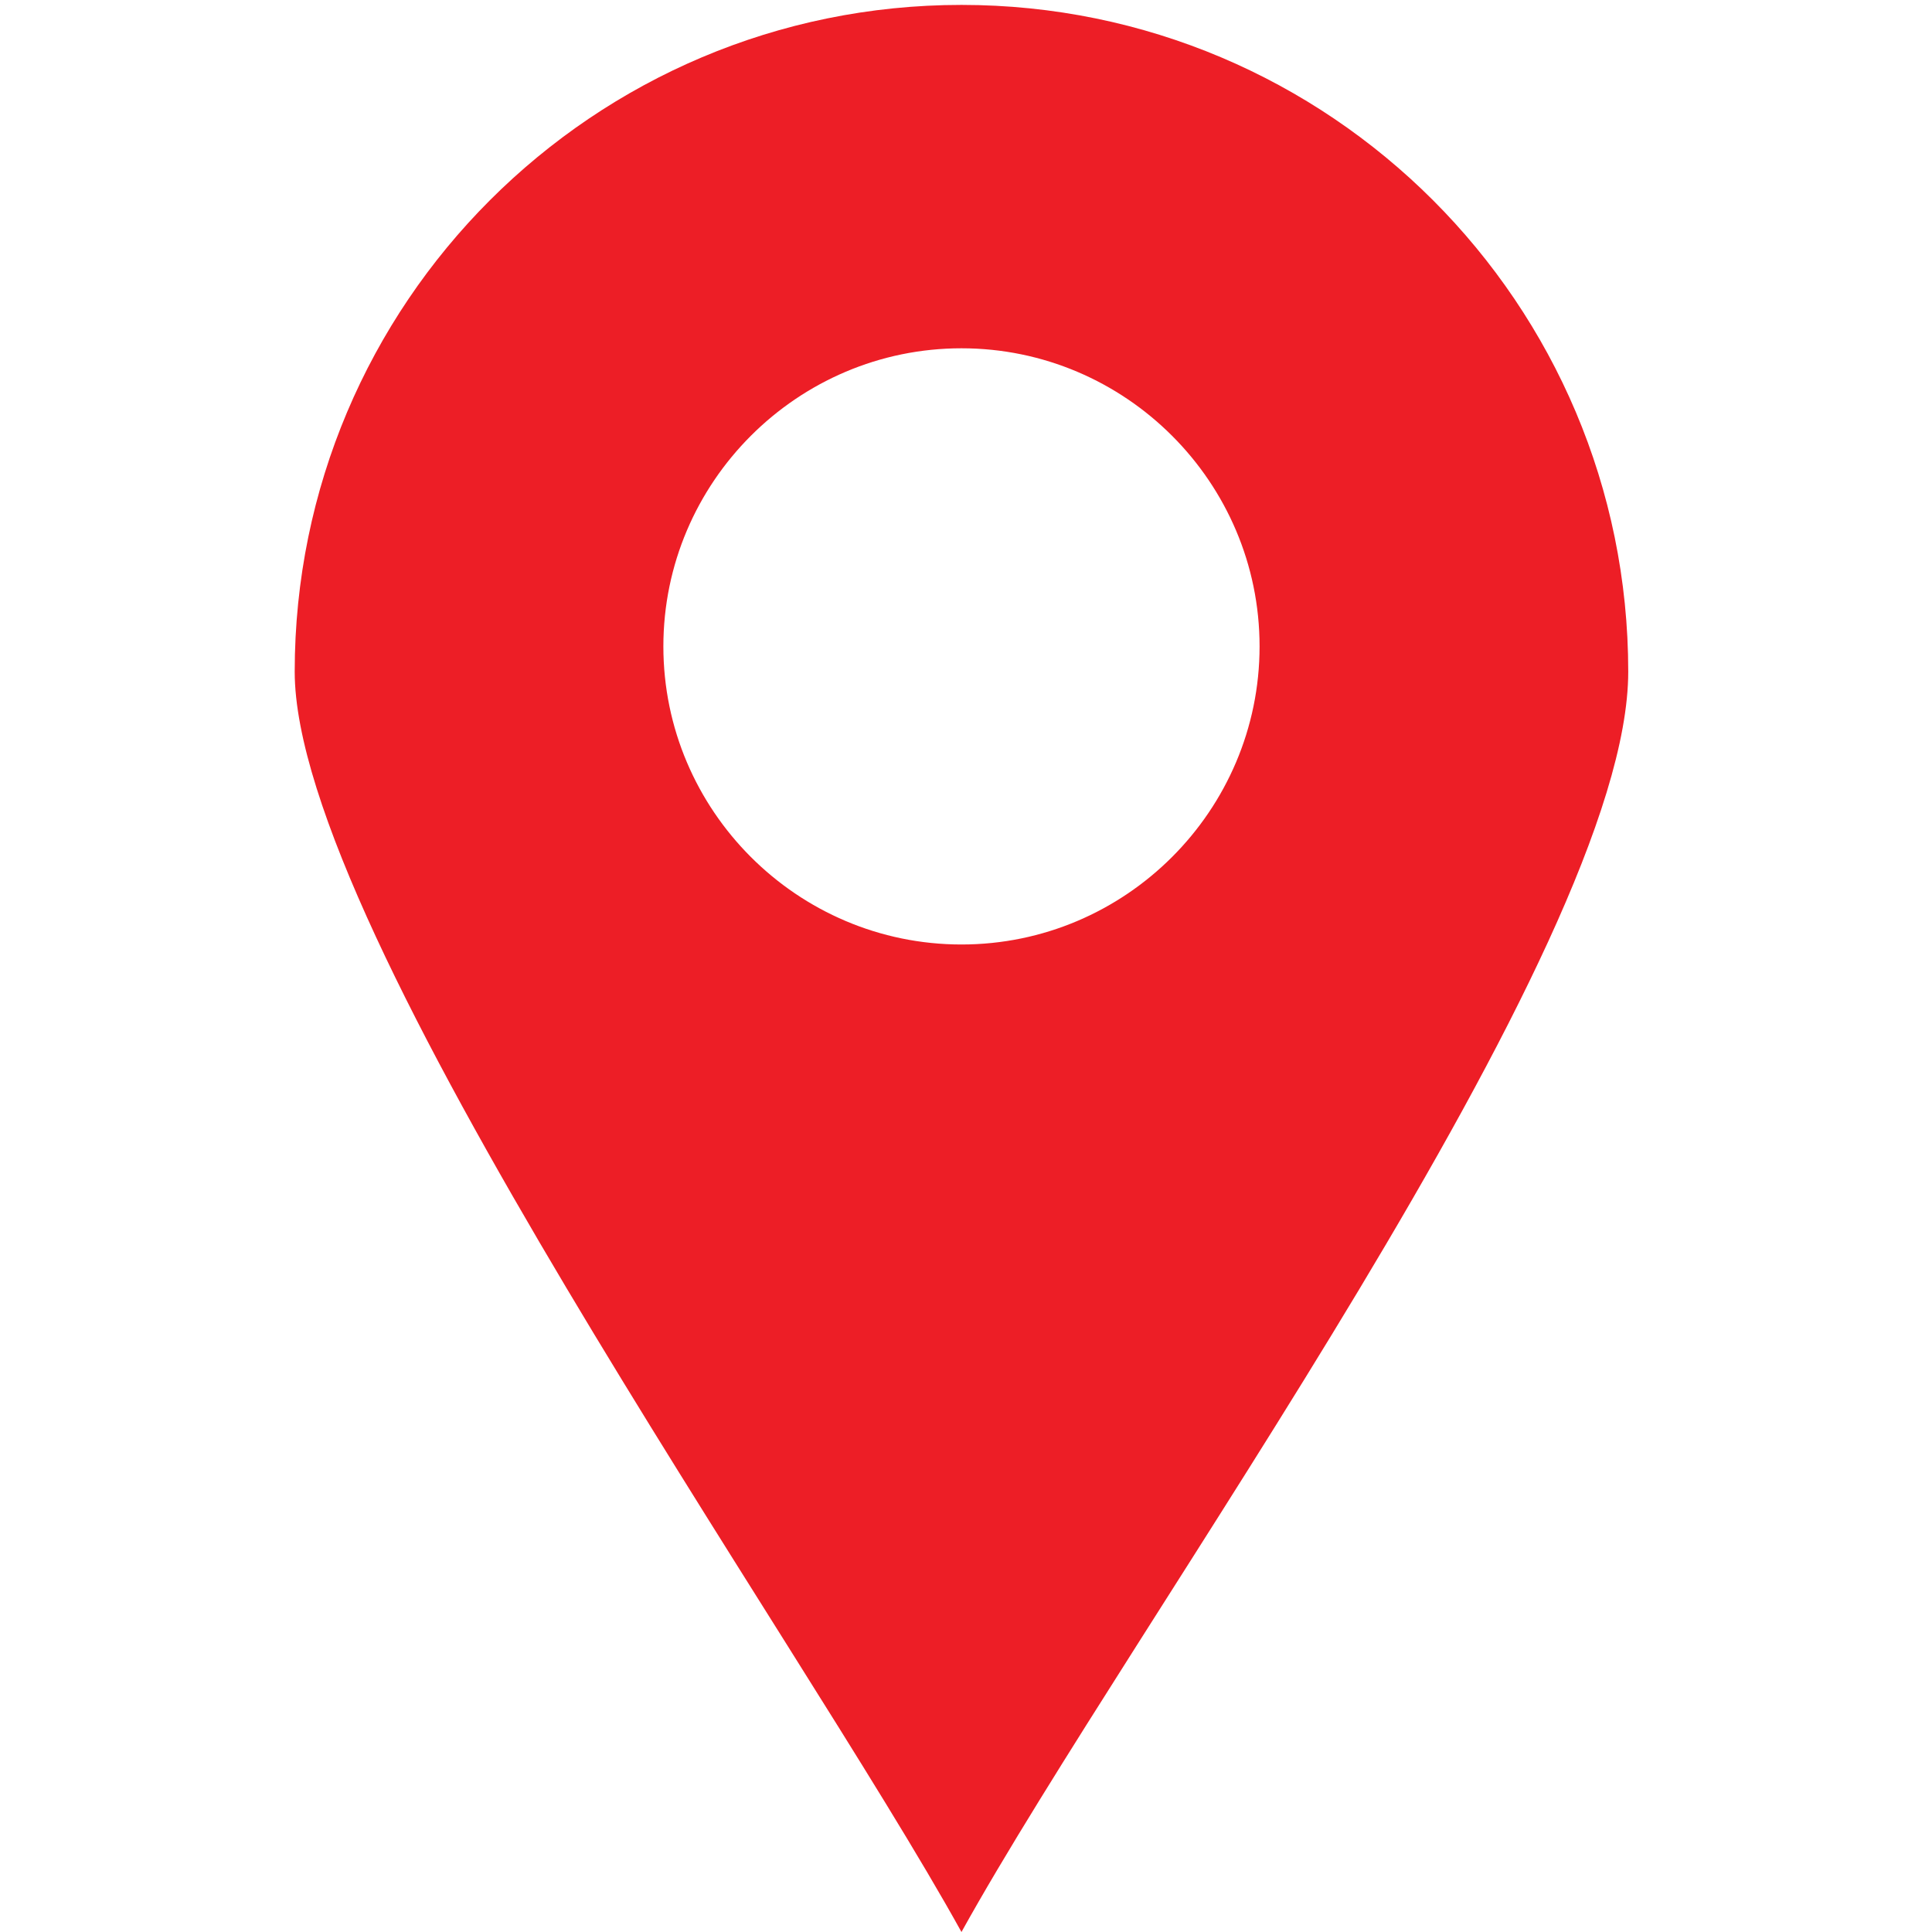 <?xml version="1.0" encoding="UTF-8"?> <!-- Generator: Adobe Illustrator 27.2.0, SVG Export Plug-In . SVG Version: 6.00 Build 0) --> <svg xmlns="http://www.w3.org/2000/svg" xmlns:xlink="http://www.w3.org/1999/xlink" id="Слой_1" x="0px" y="0px" viewBox="0 0 512 512" style="enable-background:new 0 0 512 512;" xml:space="preserve"> <style type="text/css"> .st0{fill:#ED1E26;} </style> <g id="_x32_3"> <path id="XMLID_214_" class="st0" d="M254.8,1.3c97.6,0,176.7,79.1,176.7,176.7c0,73.2-131.3,252.1-176.7,334 C211.3,433.4,78.1,246.9,78.1,178C78.1,80.4,157.2,1.3,254.8,1.3z M333.8,171.3c0-43.5-35.5-79-79-79c-43.5,0-79,35.5-79,79 c0,43.5,35.5,79,79,79C298.3,250.3,333.8,214.8,333.8,171.3L333.8,171.3z"></path> </g> </svg> 